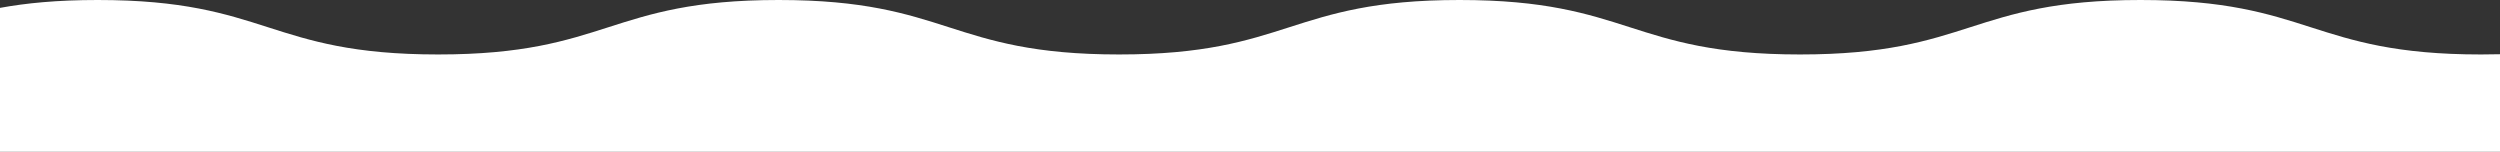 <?xml version="1.0" encoding="UTF-8"?>
<svg id="_レイヤー_1" data-name="レイヤー 1" xmlns="http://www.w3.org/2000/svg" width="2800" height="170" viewBox="0 0 2800 170">
  <rect x="0" y="0" width="2800" height="170" fill="#333333" stroke="none"/>
  <defs>
    <style>
      .cls-1 {
        fill: #fff;
        stroke-width: 0px;
      }
    </style>
  </defs>
  <path class="cls-1" d="m0,170h2800V60.734c-6.842.176-13.947.269-21.341.269C2587.998,61.002,2587.999.001,2397.337.001c-190.657,0-190.657,61.001-381.309,61.001C1825.367,61.002,1825.367.001,1634.701.001c-190.656,0-190.656,61.001-381.318,61.001C1062.722,61.001,1062.722 0,872.057 0c-190.657,0-190.657,61.001-381.318,61.001C300.073,61.001,300.073,0,109.407,0,63.749,0,29.028,3.499 0,8.82v59.215h-0v101.965Z"/>
</svg>